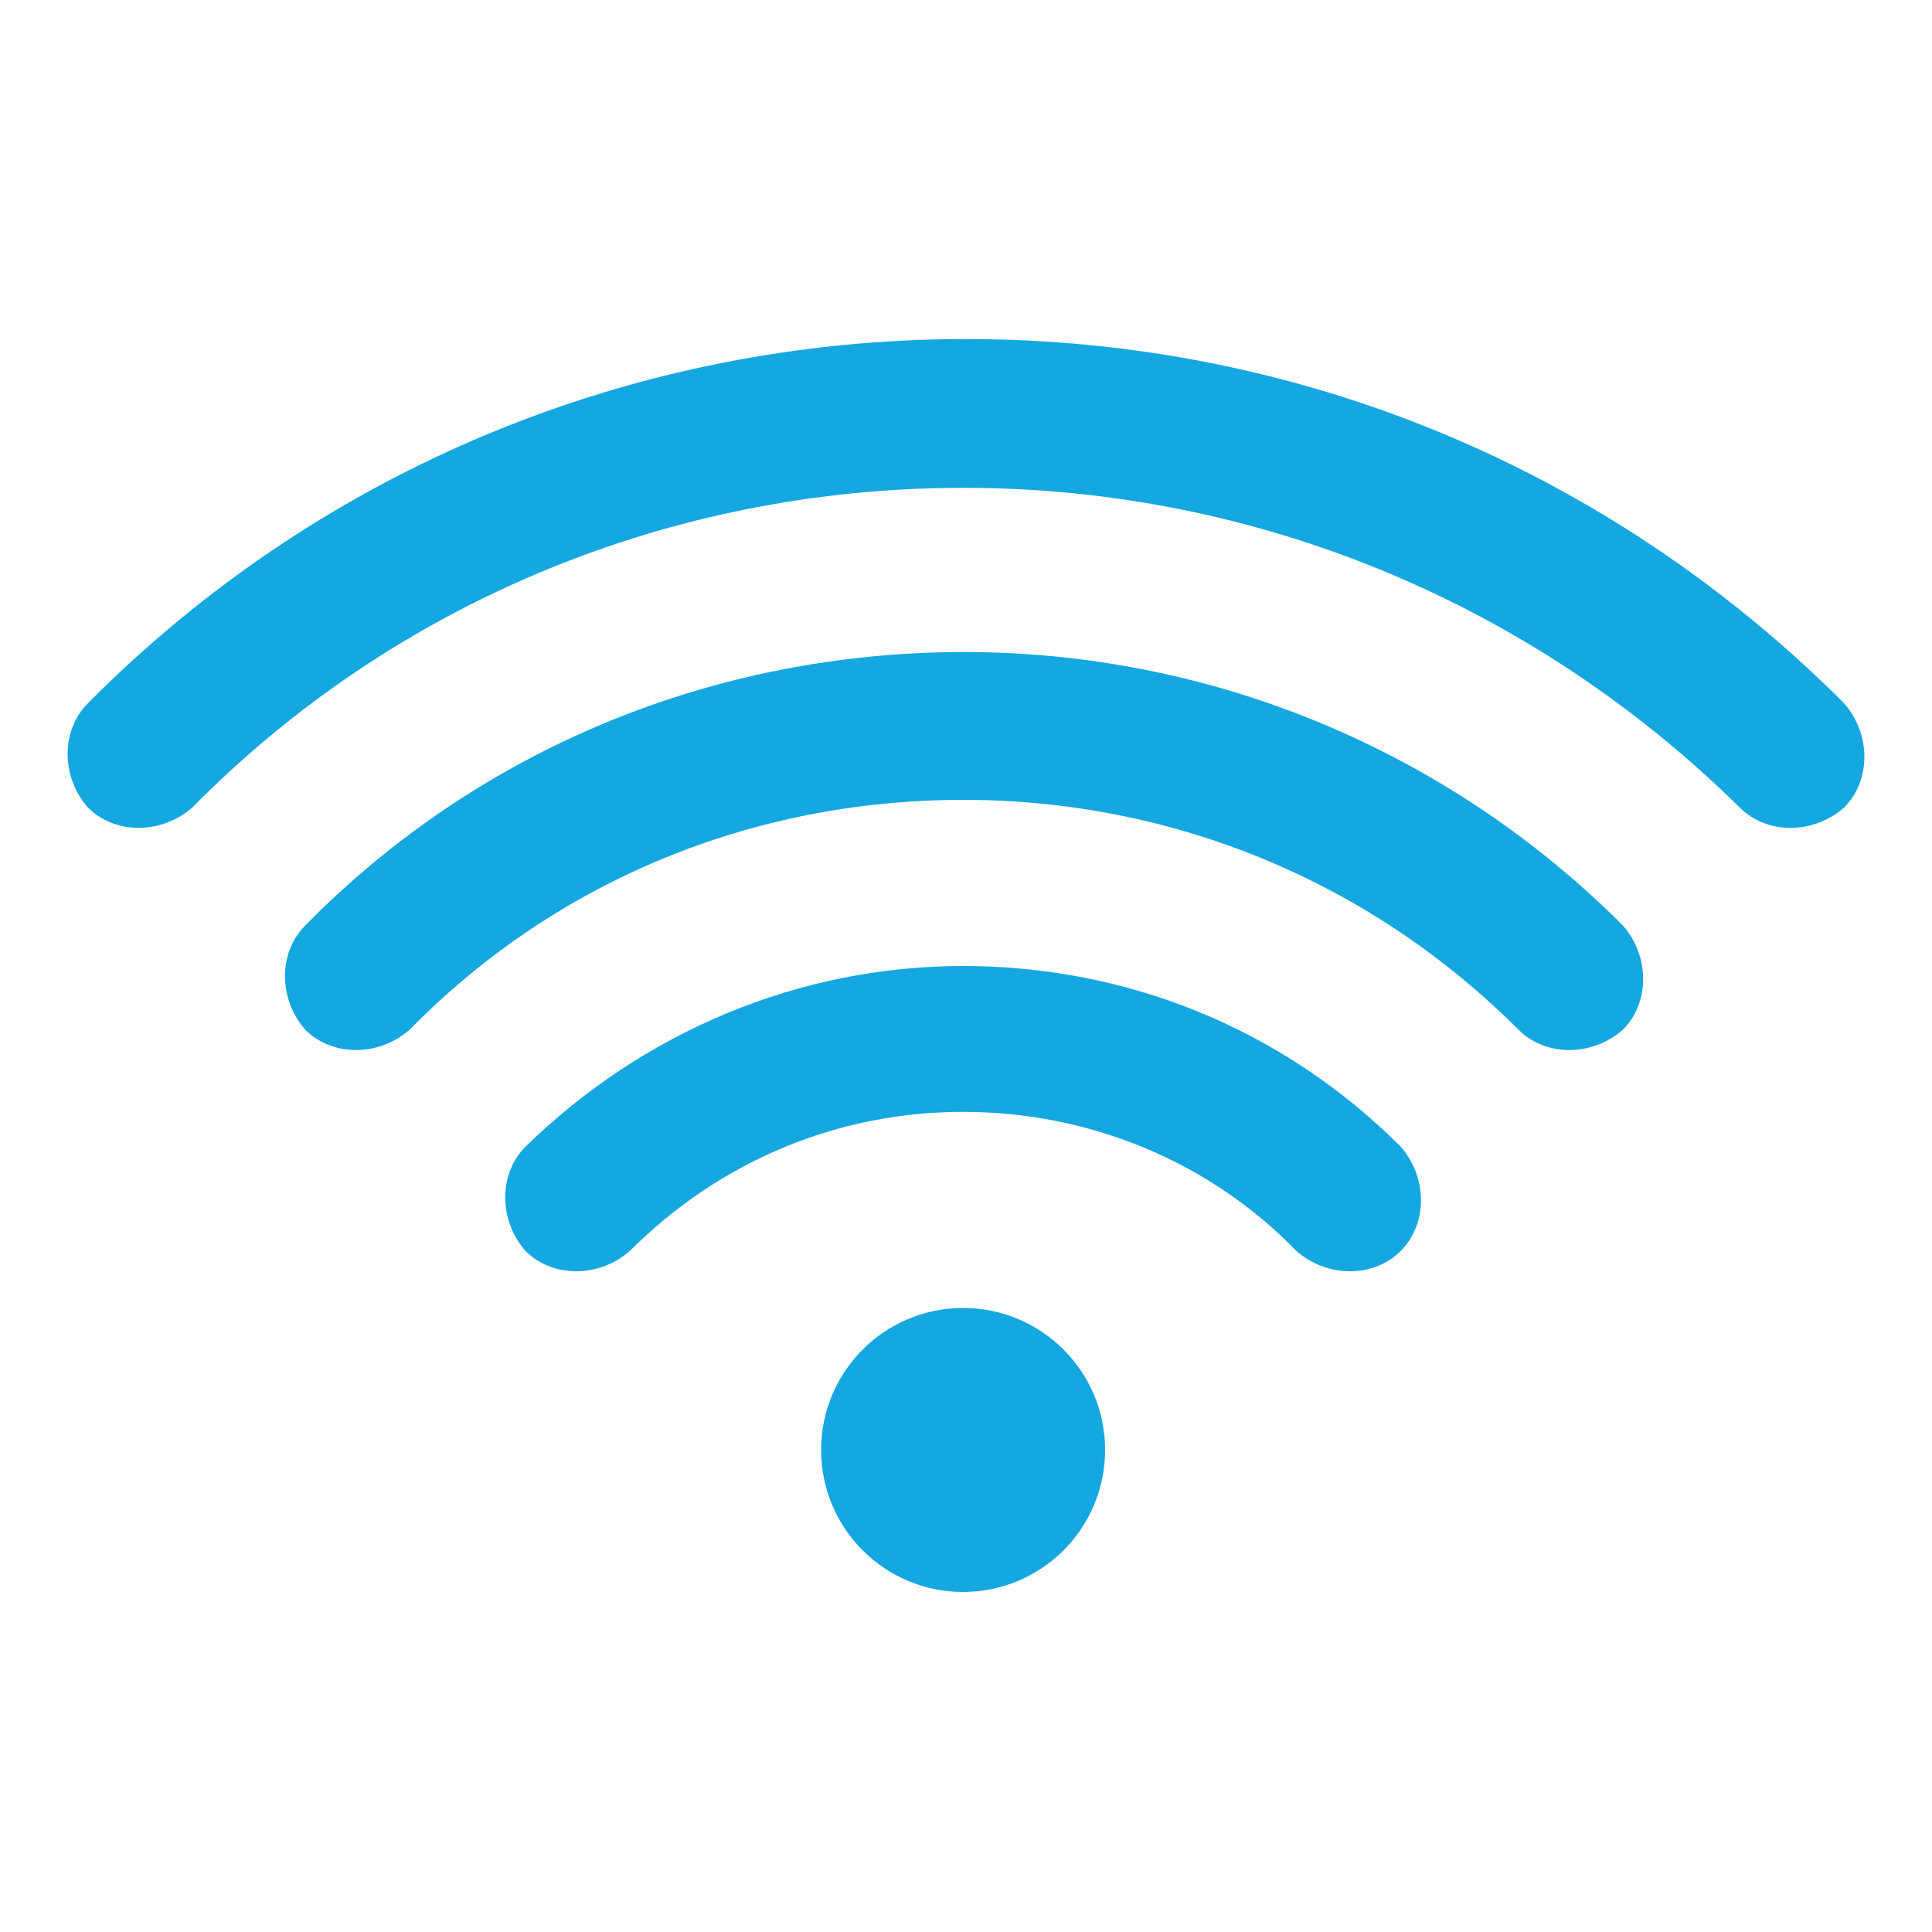 <?xml version="1.0" encoding="utf-8"?>
<!-- Generator: Adobe Illustrator 26.5.3, SVG Export Plug-In . SVG Version: 6.00 Build 0)  -->
<svg version="1.1" id="Capa_1" xmlns="http://www.w3.org/2000/svg" xmlns:xlink="http://www.w3.org/1999/xlink" x="0px" y="0px"
	 viewBox="0 0 200 200" style="enable-background:new 0 0 200 200;" xml:space="preserve">
<style type="text/css">
	.st0{fill:#15A7E0;}
</style>
<g>
	<path class="st0" d="M99.7,50.5c30.3,0,58.9,11.9,80.4,33.1c2.8,2.8,7.6,2.8,10.8,0c2.8-2.8,2.8-7.6,0-10.8
		c-24.4-24.4-56.6-37.7-90.9-37.7S33.2,48.5,9.1,72.8c-2.8,2.8-2.8,7.6,0,10.8c2.8,2.8,7.6,2.8,10.8,0
		C40.8,62.4,69.4,50.5,99.7,50.5L99.7,50.5z"/>
	<path class="st0" d="M99.7,82.8c21.8,0,42.2,8.5,57.5,23.8c2.8,2.8,7.6,2.8,10.8,0c2.8-2.8,2.8-7.6,0-10.8
		c-18.1-18.1-42.5-28.3-68.2-28.3s-50.1,9.9-68.2,28.3c-2.8,2.8-2.8,7.6,0,10.8c2.8,2.8,7.6,2.8,10.8,0
		C57.5,91.2,77.9,82.8,99.7,82.8z"/>
	<path class="st0" d="M145,129.5c2.8-2.8,2.8-7.6,0-10.8c-12.2-12.2-28.3-18.7-45.3-18.7c-17,0-33.1,6.8-45.3,18.7
		c-2.8,2.8-2.8,7.6,0,10.8c2.8,2.8,7.6,2.8,10.8,0c9.3-9.3,21.5-14.4,34.5-14.4c13,0,25.5,5.1,34.5,14.4
		C137.4,132.3,142.2,132.3,145,129.5L145,129.5z"/>
	<circle class="st0" cx="99.7" cy="150.1" r="14.7"/>
</g>
</svg>
